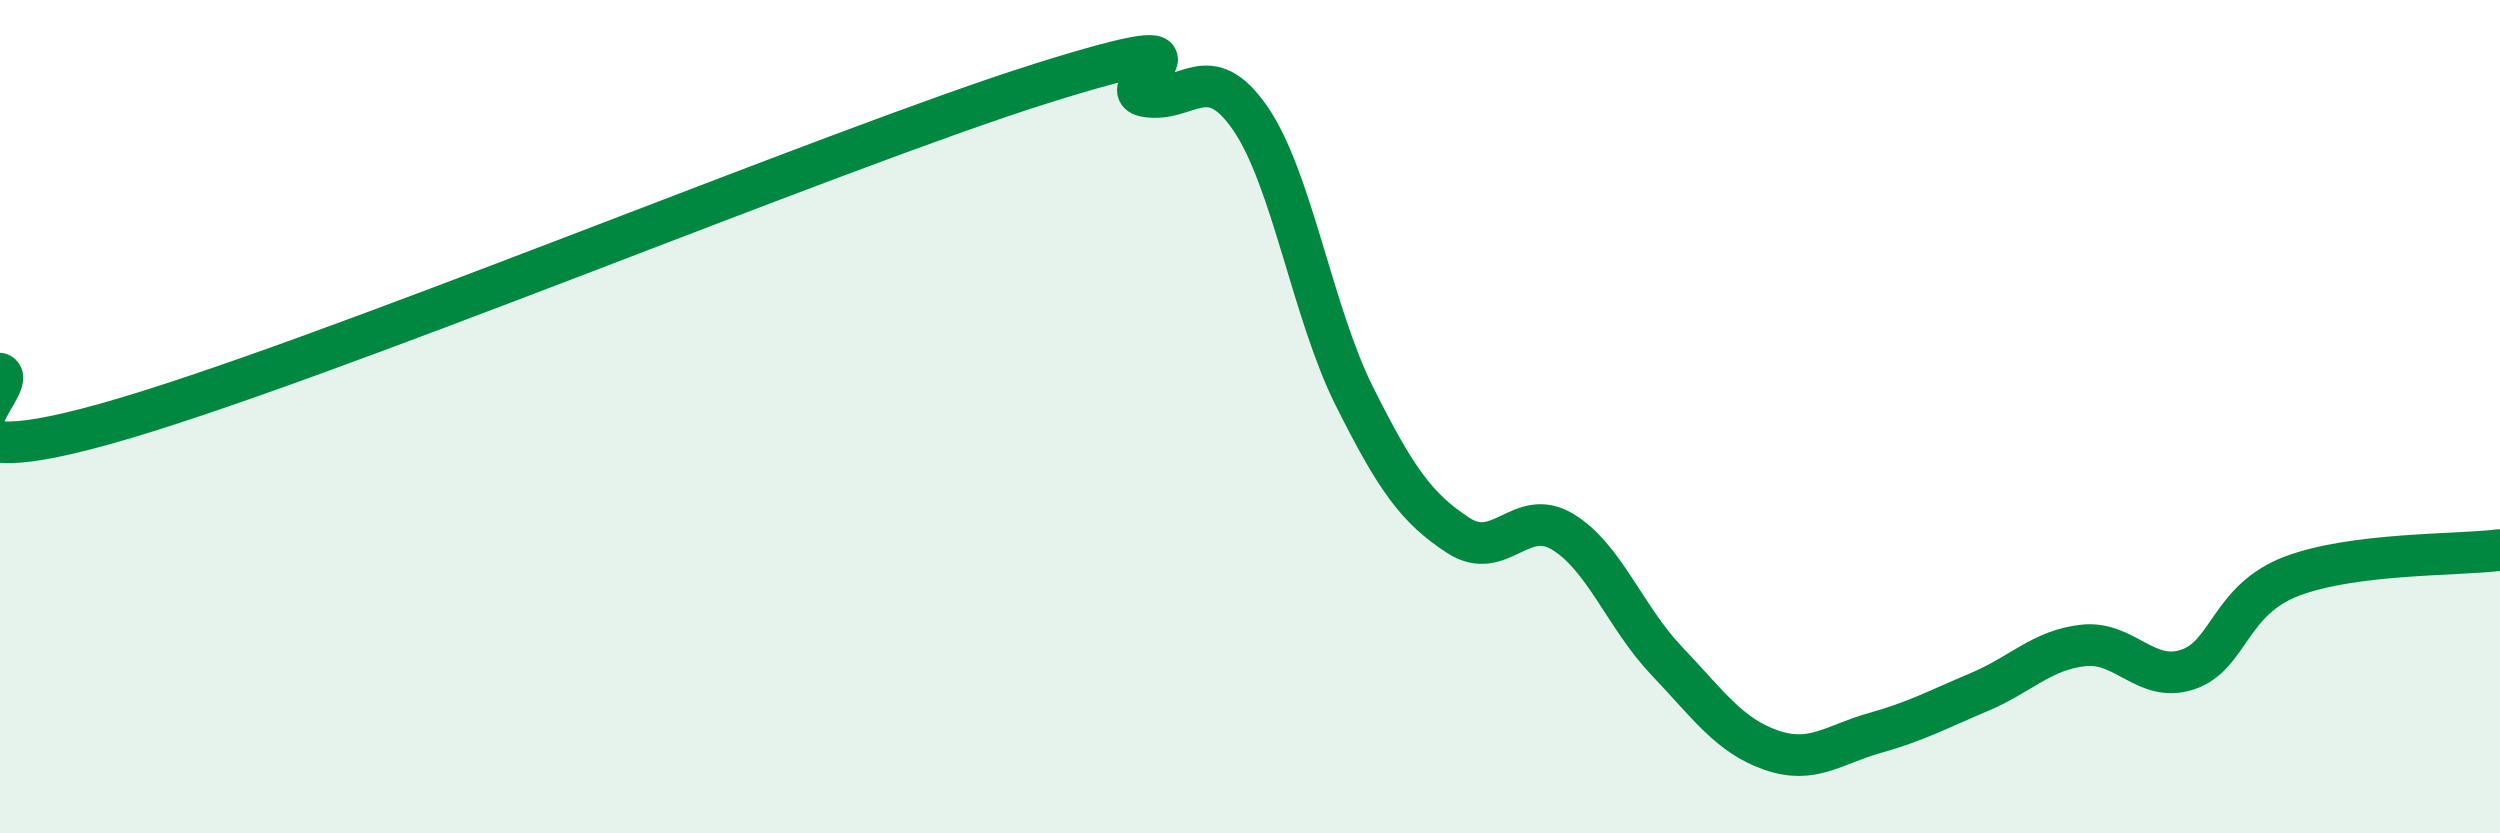 
    <svg width="60" height="20" viewBox="0 0 60 20" xmlns="http://www.w3.org/2000/svg">
      <path
        d="M 0,8.97 C 0.5,9.21 -2.5,11.57 2.5,10.18 C 7.5,8.79 20,3.57 25,2 C 30,0.43 26.5,2.14 27.5,2.31 C 28.5,2.48 29,1.39 30,2.83 C 31,4.27 31.5,7.5 32.5,9.5 C 33.5,11.5 34,12.2 35,12.85 C 36,13.5 36.5,12.16 37.5,12.76 C 38.5,13.36 39,14.81 40,15.86 C 41,16.91 41.5,17.65 42.5,18 C 43.5,18.35 44,17.87 45,17.59 C 46,17.31 46.5,17.03 47.5,16.61 C 48.5,16.19 49,15.6 50,15.49 C 51,15.38 51.5,16.4 52.5,16.07 C 53.5,15.74 53.5,14.4 55,13.83 C 56.5,13.26 59,13.33 60,13.2L60 20L0 20Z"
        fill="#008740"
        opacity="0.1"
        stroke-linecap="round"
        stroke-linejoin="round"
      />
      <path
        d="M 0,8.97 C 0.5,9.21 -2.5,11.57 2.5,10.18 C 7.5,8.79 20,3.57 25,2 C 30,0.43 26.5,2.14 27.5,2.31 C 28.5,2.48 29,1.39 30,2.83 C 31,4.27 31.5,7.5 32.5,9.5 C 33.5,11.5 34,12.2 35,12.85 C 36,13.5 36.5,12.16 37.5,12.76 C 38.5,13.36 39,14.81 40,15.86 C 41,16.91 41.5,17.65 42.5,18 C 43.5,18.35 44,17.87 45,17.59 C 46,17.31 46.5,17.03 47.5,16.61 C 48.5,16.19 49,15.6 50,15.49 C 51,15.38 51.5,16.4 52.5,16.07 C 53.5,15.74 53.5,14.4 55,13.83 C 56.5,13.26 59,13.33 60,13.2"
        stroke="#008740"
        stroke-width="1"
        fill="none"
        stroke-linecap="round"
        stroke-linejoin="round"
      />
    </svg>
  